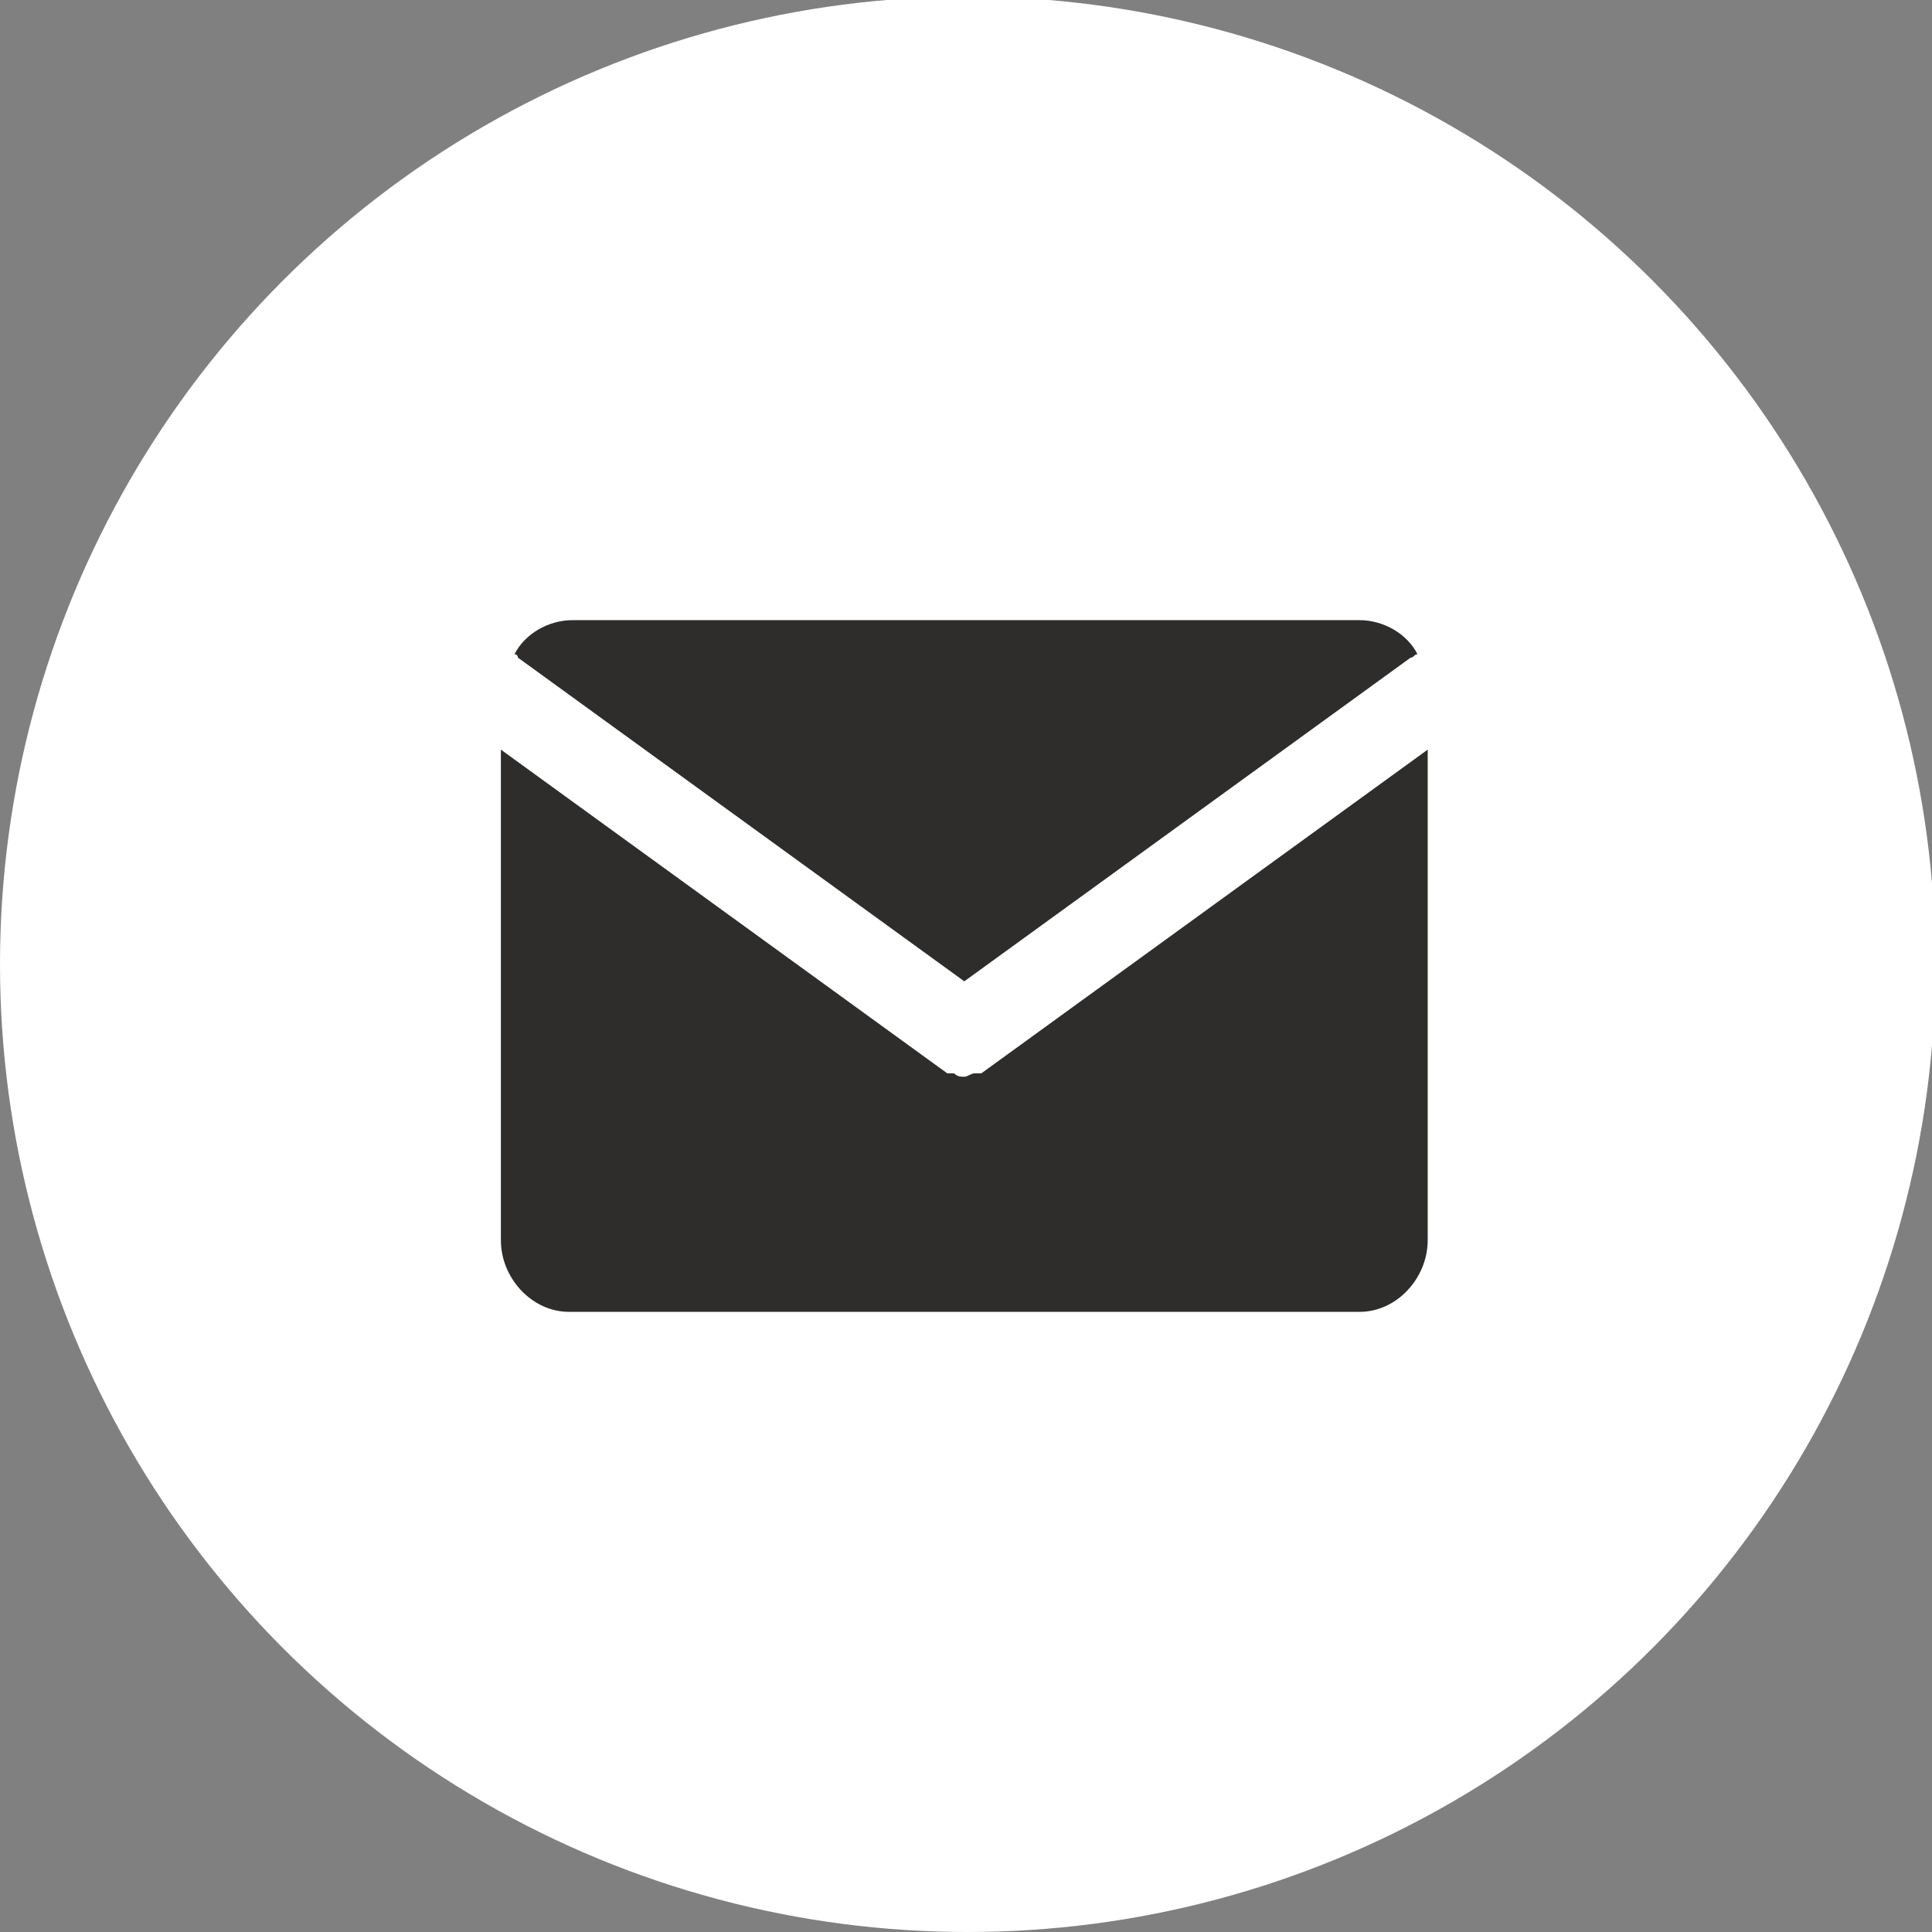 <?xml version="1.0" encoding="utf-8"?>
<!-- Generator: Adobe Illustrator 28.0.0, SVG Export Plug-In . SVG Version: 6.00 Build 0)  -->
<svg version="1.1" id="Lager_1" xmlns="http://www.w3.org/2000/svg" xmlns:xlink="http://www.w3.org/1999/xlink" x="0px" y="0px"
	 viewBox="0 0 56.7 56.7" style="enable-background:new 0 0 56.7 56.7;" xml:space="preserve">
<rect x="0" y="0" width="56.7" height="56.7" fill="#808080" stroke="none"/>
<style type="text/css">
	.st0{fill:#FFFFFF;}
	.st1{fill:#2E2D2C;}
</style>
<g id="Lager_2_00000018219395044049479970000008449263059592711070_">
	<g id="Lager_1-2">
		<circle class="st0" cx="28.4" cy="28.3" r="28.4"/>
		<path class="st1" d="M15.2,19.3l13.1,9.5l13.1-9.5c0.1,0,0.1-0.1,0.2-0.1c-0.3-0.6-1-1-1.7-1H16.8c-0.7,0-1.4,0.4-1.7,1
			C15.1,19.2,15.2,19.2,15.2,19.3z"/>
		<path class="st1" d="M28.8,31.5L28.8,31.5h-0.2c-0.1,0-0.2,0.1-0.3,0.1l0,0c-0.1,0-0.2,0-0.3-0.1h-0.1h-0.1L14.7,22v14.4
			c0,1.1,0.9,2.1,2,2.1h23.2c1.1,0,2-1,2-2.1V22L28.8,31.5z"/>
	</g>
</g>
</svg>
